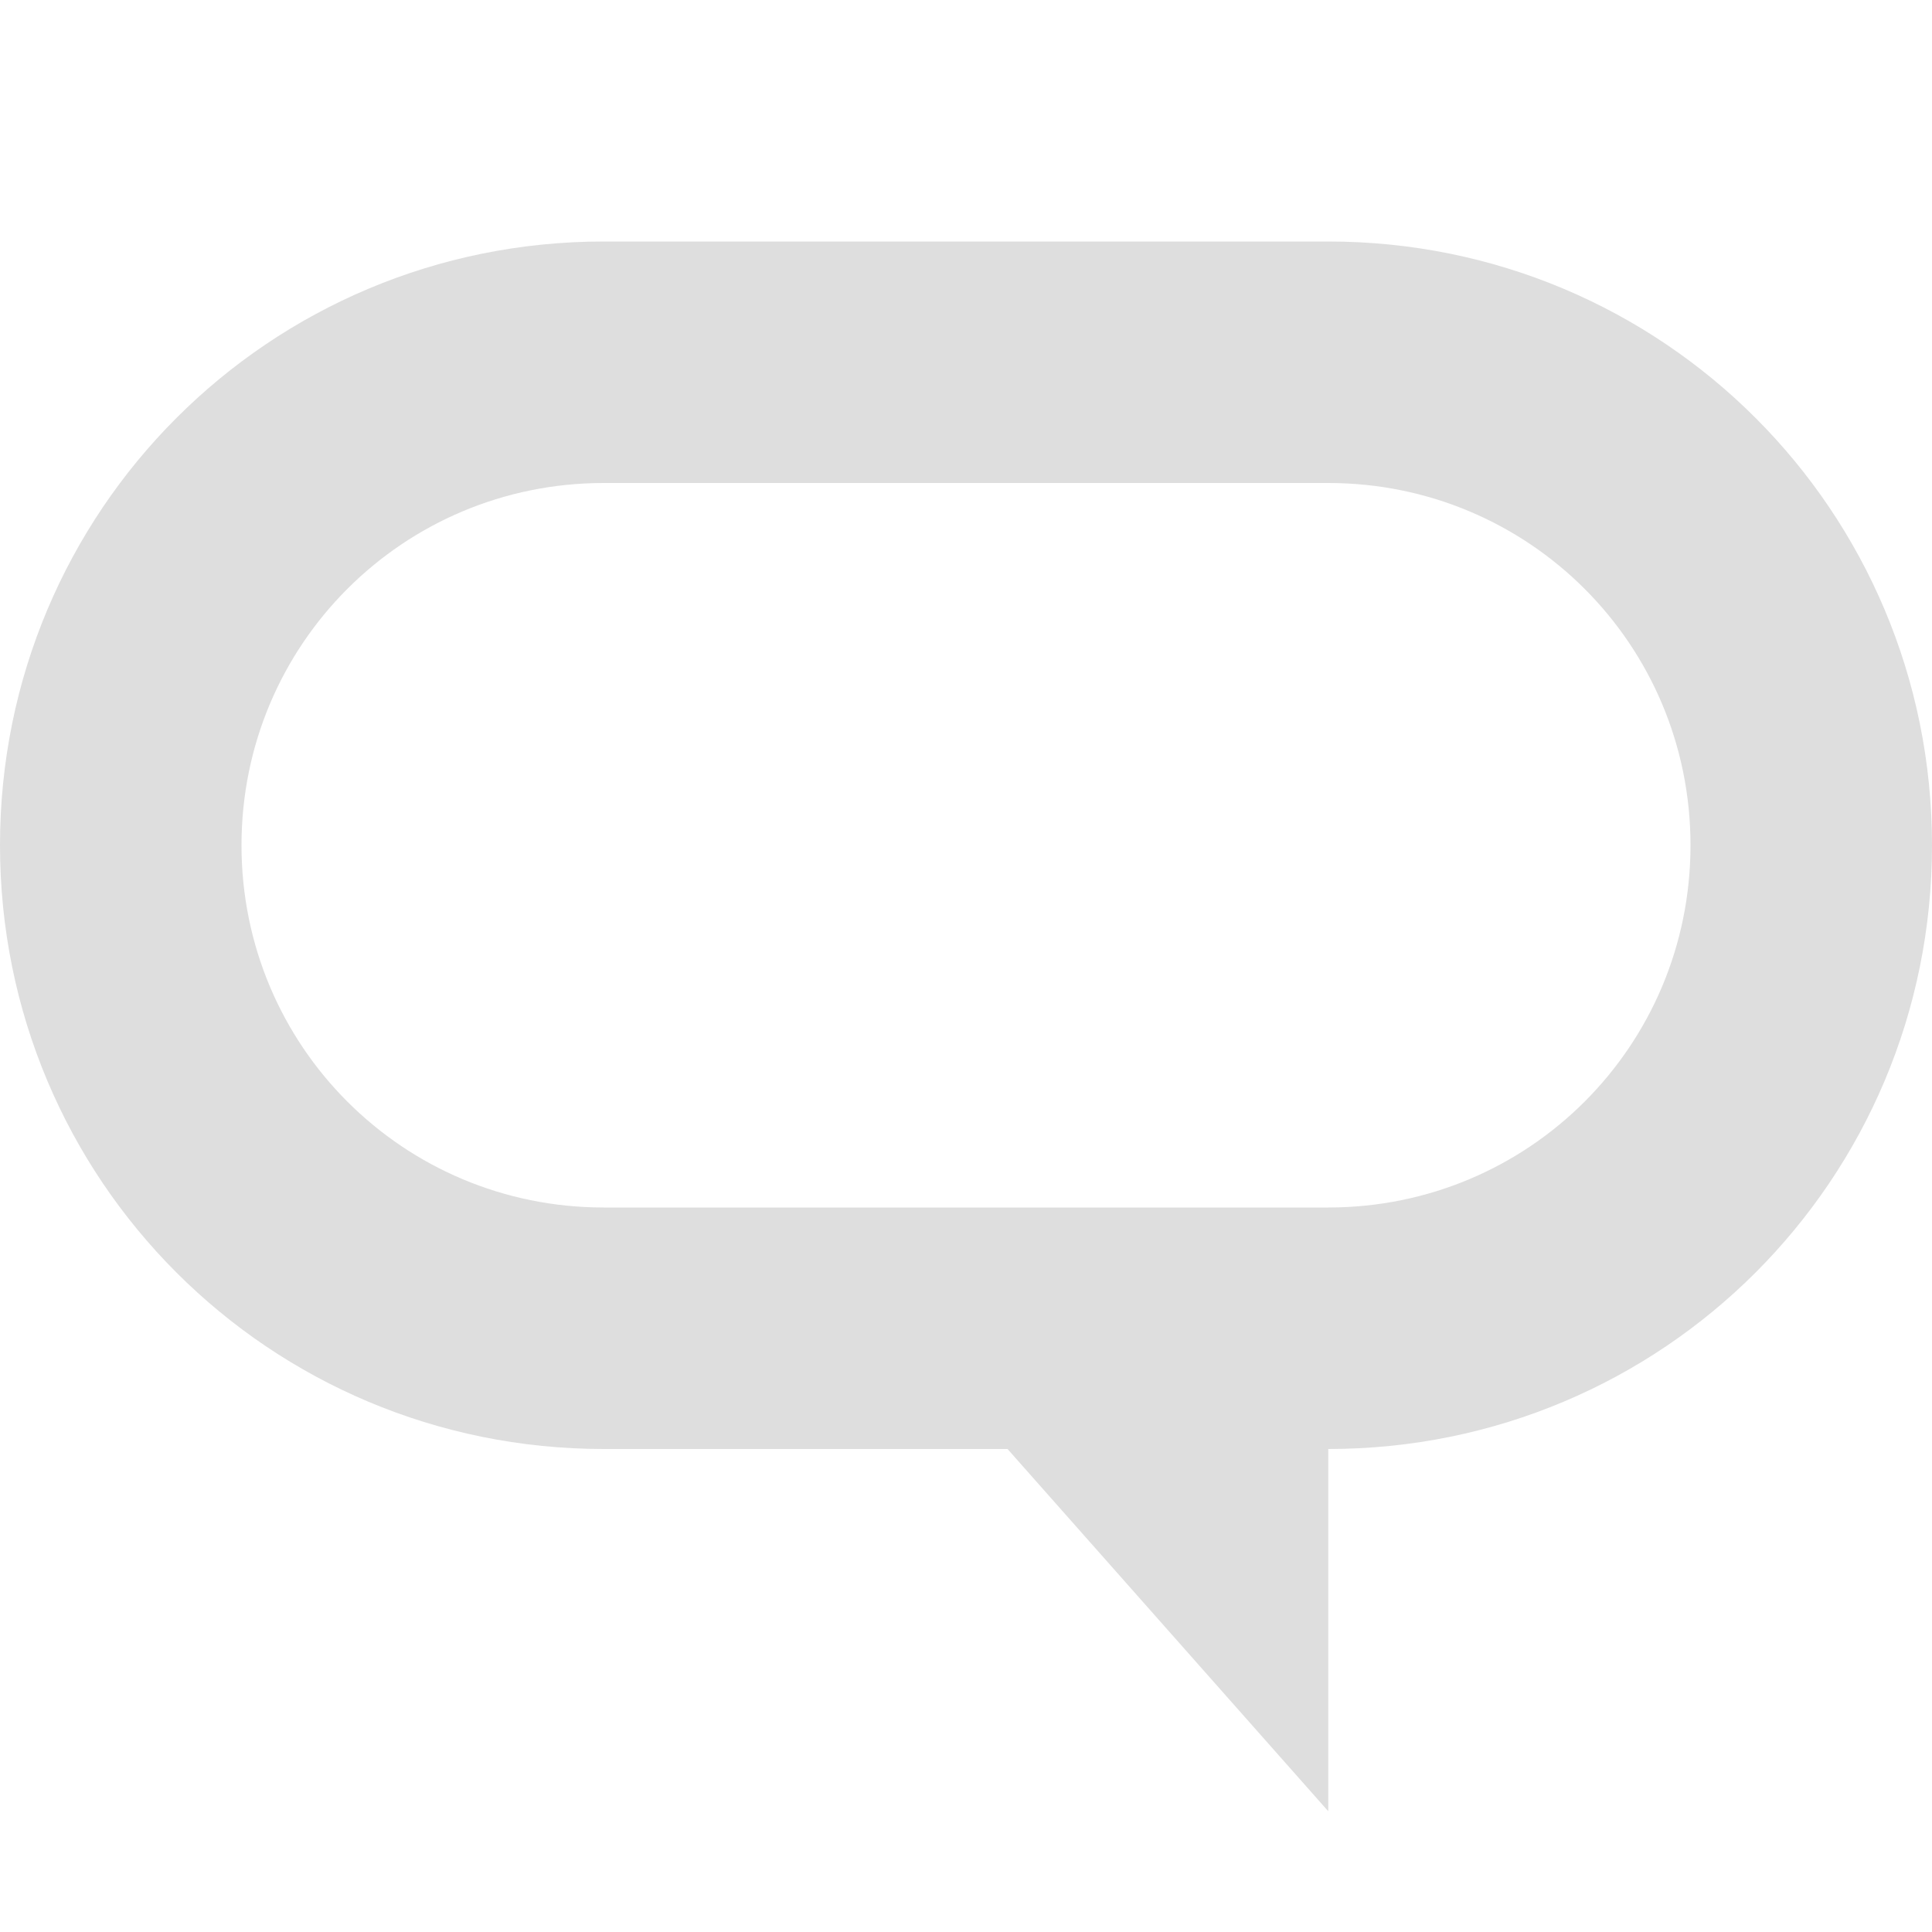 <svg height='16' width='16' xmlns='http://www.w3.org/2000/svg'>
    <g color='#bebebe' transform='translate(-333 91)'>
        <path d='M338-89c-2.77 0-5 2.23-5 5s2.23 5 5 5h3.344L344-76v-3c2.77 0 5-2.23 5-5s-2.23-5-5-5zm0 2h6c1.662 0 3 1.338 3 3s-1.338 3-3 3h-6c-1.662 0-3-1.338-3-3s1.338-3 3-3z' fill='#dedede' overflow='visible' style='marker:none'/>
    </g>
</svg>
